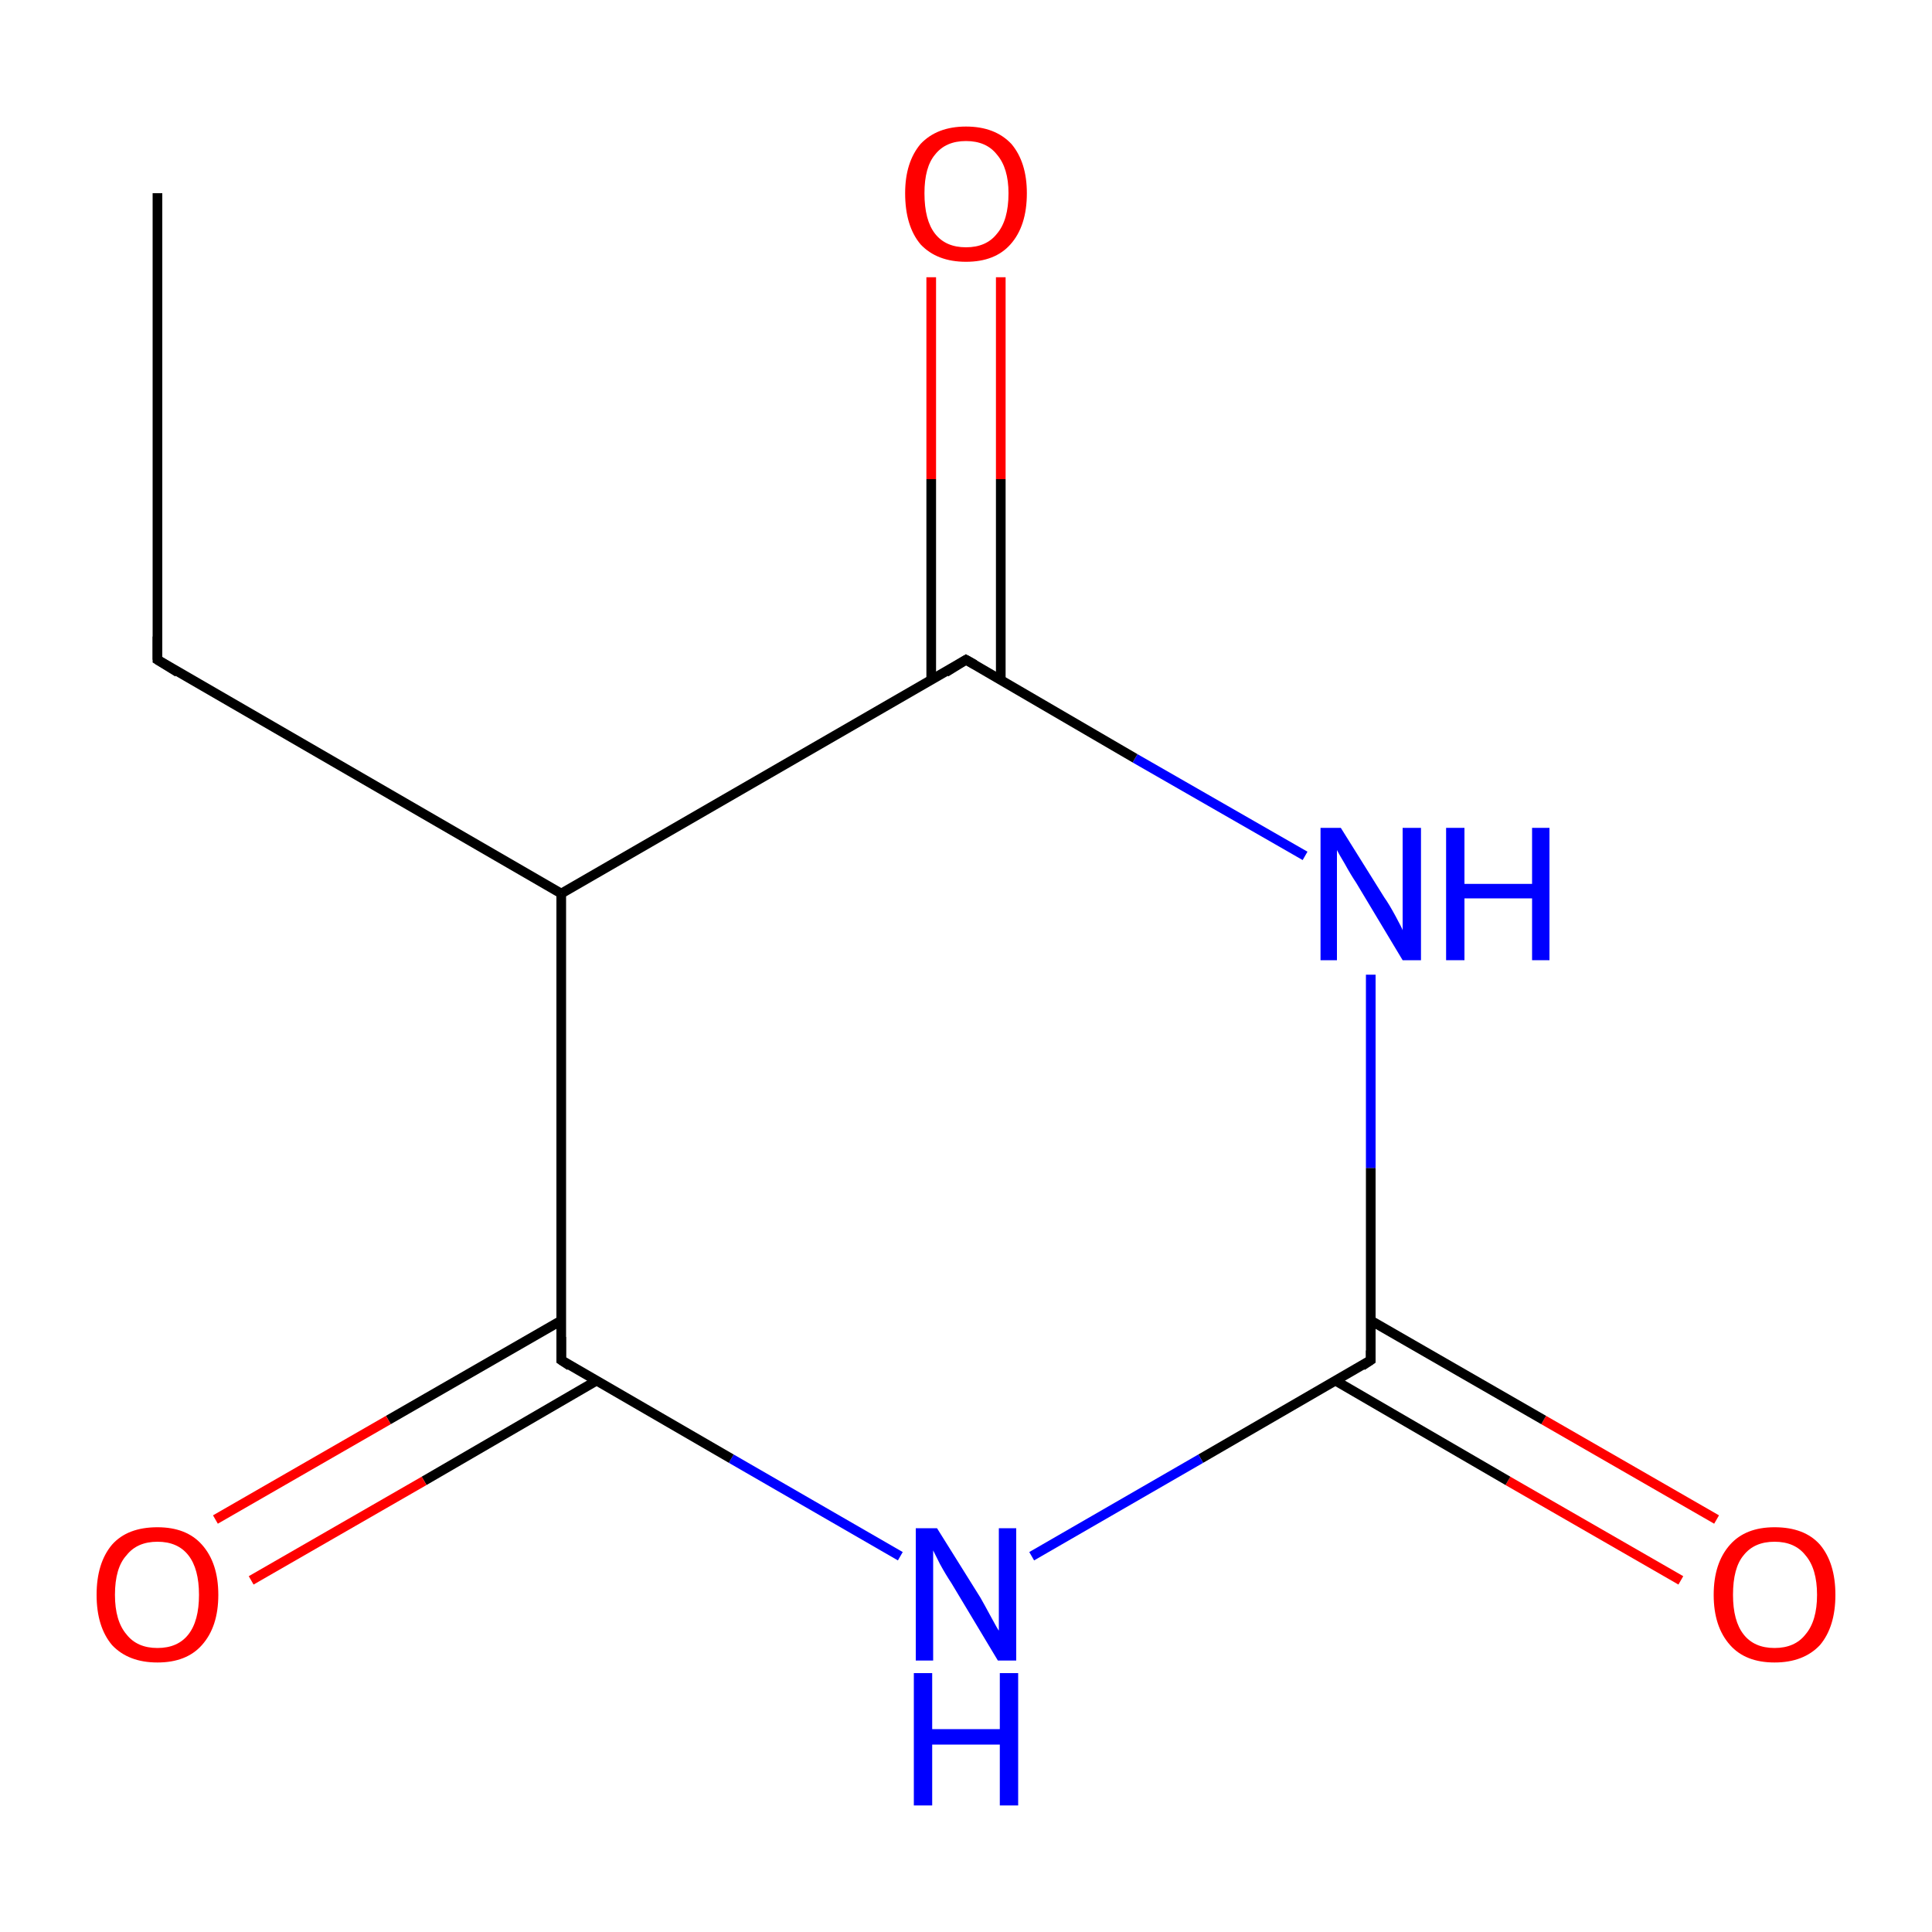 <?xml version='1.0' encoding='iso-8859-1'?>
<svg version='1.1' baseProfile='full'
              xmlns='http://www.w3.org/2000/svg'
                      xmlns:rdkit='http://www.rdkit.org/xml'
                      xmlns:xlink='http://www.w3.org/1999/xlink'
                  xml:space='preserve'
width='200px' height='200px' viewBox='0 0 200 200'>
<!-- END OF HEADER -->
<rect style='opacity:1.0;fill:#FFFFFF;stroke:none' width='200.0' height='200.0' x='0.0' y='0.0'> </rect>
<path class='bond-0 atom-9 atom-1' d='M 174.0,163.6 L 156.1,153.3' style='fill:none;fill-rule:evenodd;stroke:#FF0000;stroke-width:1.0px;stroke-linecap:butt;stroke-linejoin:miter;stroke-opacity:1' />
<path class='bond-0 atom-9 atom-1' d='M 156.1,153.3 L 138.2,142.9' style='fill:none;fill-rule:evenodd;stroke:#000000;stroke-width:1.0px;stroke-linecap:butt;stroke-linejoin:miter;stroke-opacity:1' />
<path class='bond-0 atom-9 atom-1' d='M 177.7,157.3 L 159.8,147.0' style='fill:none;fill-rule:evenodd;stroke:#FF0000;stroke-width:1.0px;stroke-linecap:butt;stroke-linejoin:miter;stroke-opacity:1' />
<path class='bond-0 atom-9 atom-1' d='M 159.8,147.0 L 141.9,136.7' style='fill:none;fill-rule:evenodd;stroke:#000000;stroke-width:1.0px;stroke-linecap:butt;stroke-linejoin:miter;stroke-opacity:1' />
<path class='bond-1 atom-1 atom-7' d='M 141.9,140.8 L 124.3,151.0' style='fill:none;fill-rule:evenodd;stroke:#000000;stroke-width:1.0px;stroke-linecap:butt;stroke-linejoin:miter;stroke-opacity:1' />
<path class='bond-1 atom-1 atom-7' d='M 124.3,151.0 L 106.8,161.1' style='fill:none;fill-rule:evenodd;stroke:#0000FF;stroke-width:1.0px;stroke-linecap:butt;stroke-linejoin:miter;stroke-opacity:1' />
<path class='bond-2 atom-1 atom-6' d='M 141.9,140.8 L 141.9,120.9' style='fill:none;fill-rule:evenodd;stroke:#000000;stroke-width:1.0px;stroke-linecap:butt;stroke-linejoin:miter;stroke-opacity:1' />
<path class='bond-2 atom-1 atom-6' d='M 141.9,120.9 L 141.9,100.9' style='fill:none;fill-rule:evenodd;stroke:#0000FF;stroke-width:1.0px;stroke-linecap:butt;stroke-linejoin:miter;stroke-opacity:1' />
<path class='bond-3 atom-7 atom-2' d='M 93.2,161.1 L 75.7,151.0' style='fill:none;fill-rule:evenodd;stroke:#0000FF;stroke-width:1.0px;stroke-linecap:butt;stroke-linejoin:miter;stroke-opacity:1' />
<path class='bond-3 atom-7 atom-2' d='M 75.7,151.0 L 58.1,140.8' style='fill:none;fill-rule:evenodd;stroke:#000000;stroke-width:1.0px;stroke-linecap:butt;stroke-linejoin:miter;stroke-opacity:1' />
<path class='bond-4 atom-6 atom-0' d='M 135.1,88.6 L 117.5,78.5' style='fill:none;fill-rule:evenodd;stroke:#0000FF;stroke-width:1.0px;stroke-linecap:butt;stroke-linejoin:miter;stroke-opacity:1' />
<path class='bond-4 atom-6 atom-0' d='M 117.5,78.5 L 100.0,68.3' style='fill:none;fill-rule:evenodd;stroke:#000000;stroke-width:1.0px;stroke-linecap:butt;stroke-linejoin:miter;stroke-opacity:1' />
<path class='bond-5 atom-2 atom-10' d='M 58.1,136.7 L 40.2,147.0' style='fill:none;fill-rule:evenodd;stroke:#000000;stroke-width:1.0px;stroke-linecap:butt;stroke-linejoin:miter;stroke-opacity:1' />
<path class='bond-5 atom-2 atom-10' d='M 40.2,147.0 L 22.3,157.3' style='fill:none;fill-rule:evenodd;stroke:#FF0000;stroke-width:1.0px;stroke-linecap:butt;stroke-linejoin:miter;stroke-opacity:1' />
<path class='bond-5 atom-2 atom-10' d='M 61.8,142.9 L 43.9,153.3' style='fill:none;fill-rule:evenodd;stroke:#000000;stroke-width:1.0px;stroke-linecap:butt;stroke-linejoin:miter;stroke-opacity:1' />
<path class='bond-5 atom-2 atom-10' d='M 43.9,153.3 L 26.0,163.6' style='fill:none;fill-rule:evenodd;stroke:#FF0000;stroke-width:1.0px;stroke-linecap:butt;stroke-linejoin:miter;stroke-opacity:1' />
<path class='bond-6 atom-2 atom-3' d='M 58.1,140.8 L 58.1,92.5' style='fill:none;fill-rule:evenodd;stroke:#000000;stroke-width:1.0px;stroke-linecap:butt;stroke-linejoin:miter;stroke-opacity:1' />
<path class='bond-7 atom-0 atom-8' d='M 103.6,70.4 L 103.6,49.6' style='fill:none;fill-rule:evenodd;stroke:#000000;stroke-width:1.0px;stroke-linecap:butt;stroke-linejoin:miter;stroke-opacity:1' />
<path class='bond-7 atom-0 atom-8' d='M 103.6,49.6 L 103.6,28.7' style='fill:none;fill-rule:evenodd;stroke:#FF0000;stroke-width:1.0px;stroke-linecap:butt;stroke-linejoin:miter;stroke-opacity:1' />
<path class='bond-7 atom-0 atom-8' d='M 96.4,70.4 L 96.4,49.6' style='fill:none;fill-rule:evenodd;stroke:#000000;stroke-width:1.0px;stroke-linecap:butt;stroke-linejoin:miter;stroke-opacity:1' />
<path class='bond-7 atom-0 atom-8' d='M 96.4,49.6 L 96.4,28.7' style='fill:none;fill-rule:evenodd;stroke:#FF0000;stroke-width:1.0px;stroke-linecap:butt;stroke-linejoin:miter;stroke-opacity:1' />
<path class='bond-8 atom-0 atom-3' d='M 100.0,68.3 L 58.1,92.5' style='fill:none;fill-rule:evenodd;stroke:#000000;stroke-width:1.0px;stroke-linecap:butt;stroke-linejoin:miter;stroke-opacity:1' />
<path class='bond-9 atom-3 atom-4' d='M 58.1,92.5 L 16.3,68.3' style='fill:none;fill-rule:evenodd;stroke:#000000;stroke-width:1.0px;stroke-linecap:butt;stroke-linejoin:miter;stroke-opacity:1' />
<path class='bond-10 atom-4 atom-5' d='M 16.3,68.3 L 16.3,20.0' style='fill:none;fill-rule:evenodd;stroke:#000000;stroke-width:1.0px;stroke-linecap:butt;stroke-linejoin:miter;stroke-opacity:1' />
<path d='M 100.9,68.8 L 100.0,68.3 L 97.9,69.6' style='fill:none;stroke:#000000;stroke-width:1.0px;stroke-linecap:butt;stroke-linejoin:miter;stroke-miterlimit:10;stroke-opacity:1;' />
<path d='M 141.0,141.4 L 141.9,140.8 L 141.9,139.8' style='fill:none;stroke:#000000;stroke-width:1.0px;stroke-linecap:butt;stroke-linejoin:miter;stroke-miterlimit:10;stroke-opacity:1;' />
<path d='M 59.0,141.4 L 58.1,140.8 L 58.1,138.4' style='fill:none;stroke:#000000;stroke-width:1.0px;stroke-linecap:butt;stroke-linejoin:miter;stroke-miterlimit:10;stroke-opacity:1;' />
<path d='M 18.4,69.6 L 16.3,68.3 L 16.3,65.9' style='fill:none;stroke:#000000;stroke-width:1.0px;stroke-linecap:butt;stroke-linejoin:miter;stroke-miterlimit:10;stroke-opacity:1;' />
<path class='atom-6' d='M 138.8 85.7
L 143.3 92.9
Q 143.8 93.6, 144.5 94.9
Q 145.2 96.2, 145.2 96.3
L 145.2 85.7
L 147.1 85.7
L 147.1 99.4
L 145.2 99.4
L 140.4 91.4
Q 139.8 90.5, 139.2 89.4
Q 138.6 88.4, 138.4 88.0
L 138.4 99.4
L 136.7 99.4
L 136.7 85.7
L 138.8 85.7
' fill='#0000FF'/>
<path class='atom-6' d='M 149.7 85.7
L 151.6 85.7
L 151.6 91.5
L 158.6 91.5
L 158.6 85.7
L 160.4 85.7
L 160.4 99.4
L 158.6 99.4
L 158.6 93.0
L 151.6 93.0
L 151.6 99.4
L 149.7 99.4
L 149.7 85.7
' fill='#0000FF'/>
<path class='atom-7' d='M 97.0 158.2
L 101.5 165.4
Q 101.9 166.1, 102.6 167.4
Q 103.3 168.7, 103.4 168.8
L 103.4 158.2
L 105.2 158.2
L 105.2 171.9
L 103.3 171.9
L 98.5 163.9
Q 97.9 163.0, 97.3 161.9
Q 96.8 160.9, 96.6 160.5
L 96.6 171.9
L 94.8 171.9
L 94.8 158.2
L 97.0 158.2
' fill='#0000FF'/>
<path class='atom-7' d='M 94.6 173.2
L 96.5 173.2
L 96.5 179.0
L 103.5 179.0
L 103.5 173.2
L 105.4 173.2
L 105.4 186.9
L 103.5 186.9
L 103.5 180.6
L 96.5 180.6
L 96.5 186.9
L 94.6 186.9
L 94.6 173.2
' fill='#0000FF'/>
<path class='atom-8' d='M 93.7 20.0
Q 93.7 16.8, 95.3 14.9
Q 97.0 13.1, 100.0 13.1
Q 103.0 13.1, 104.7 14.9
Q 106.3 16.8, 106.3 20.0
Q 106.3 23.4, 104.6 25.3
Q 103.0 27.1, 100.0 27.1
Q 97.0 27.1, 95.3 25.3
Q 93.7 23.4, 93.7 20.0
M 100.0 25.6
Q 102.1 25.6, 103.2 24.2
Q 104.4 22.8, 104.4 20.0
Q 104.4 17.4, 103.2 16.0
Q 102.1 14.6, 100.0 14.6
Q 97.9 14.6, 96.8 16.0
Q 95.7 17.3, 95.7 20.0
Q 95.7 22.8, 96.8 24.2
Q 97.9 25.6, 100.0 25.6
' fill='#FF0000'/>
<path class='atom-9' d='M 177.4 165.1
Q 177.4 161.8, 179.1 159.9
Q 180.7 158.1, 183.7 158.1
Q 186.8 158.1, 188.4 159.9
Q 190.0 161.8, 190.0 165.1
Q 190.0 168.4, 188.4 170.3
Q 186.7 172.1, 183.7 172.1
Q 180.7 172.1, 179.1 170.3
Q 177.4 168.4, 177.4 165.1
M 183.7 170.6
Q 185.8 170.6, 186.9 169.2
Q 188.1 167.8, 188.1 165.1
Q 188.1 162.4, 186.9 161.0
Q 185.8 159.6, 183.7 159.6
Q 181.6 159.6, 180.5 161.0
Q 179.4 162.3, 179.4 165.1
Q 179.4 167.8, 180.5 169.2
Q 181.6 170.6, 183.7 170.6
' fill='#FF0000'/>
<path class='atom-10' d='M 10.0 165.1
Q 10.0 161.8, 11.6 159.9
Q 13.2 158.1, 16.3 158.1
Q 19.3 158.1, 20.9 159.9
Q 22.6 161.8, 22.6 165.1
Q 22.6 168.4, 20.9 170.3
Q 19.3 172.1, 16.3 172.1
Q 13.3 172.1, 11.6 170.3
Q 10.0 168.4, 10.0 165.1
M 16.3 170.6
Q 18.4 170.6, 19.5 169.2
Q 20.6 167.8, 20.6 165.1
Q 20.6 162.4, 19.5 161.0
Q 18.4 159.6, 16.3 159.6
Q 14.2 159.6, 13.1 161.0
Q 11.9 162.3, 11.9 165.1
Q 11.9 167.8, 13.1 169.2
Q 14.2 170.6, 16.3 170.6
' fill='#FF0000'/>
</svg>
